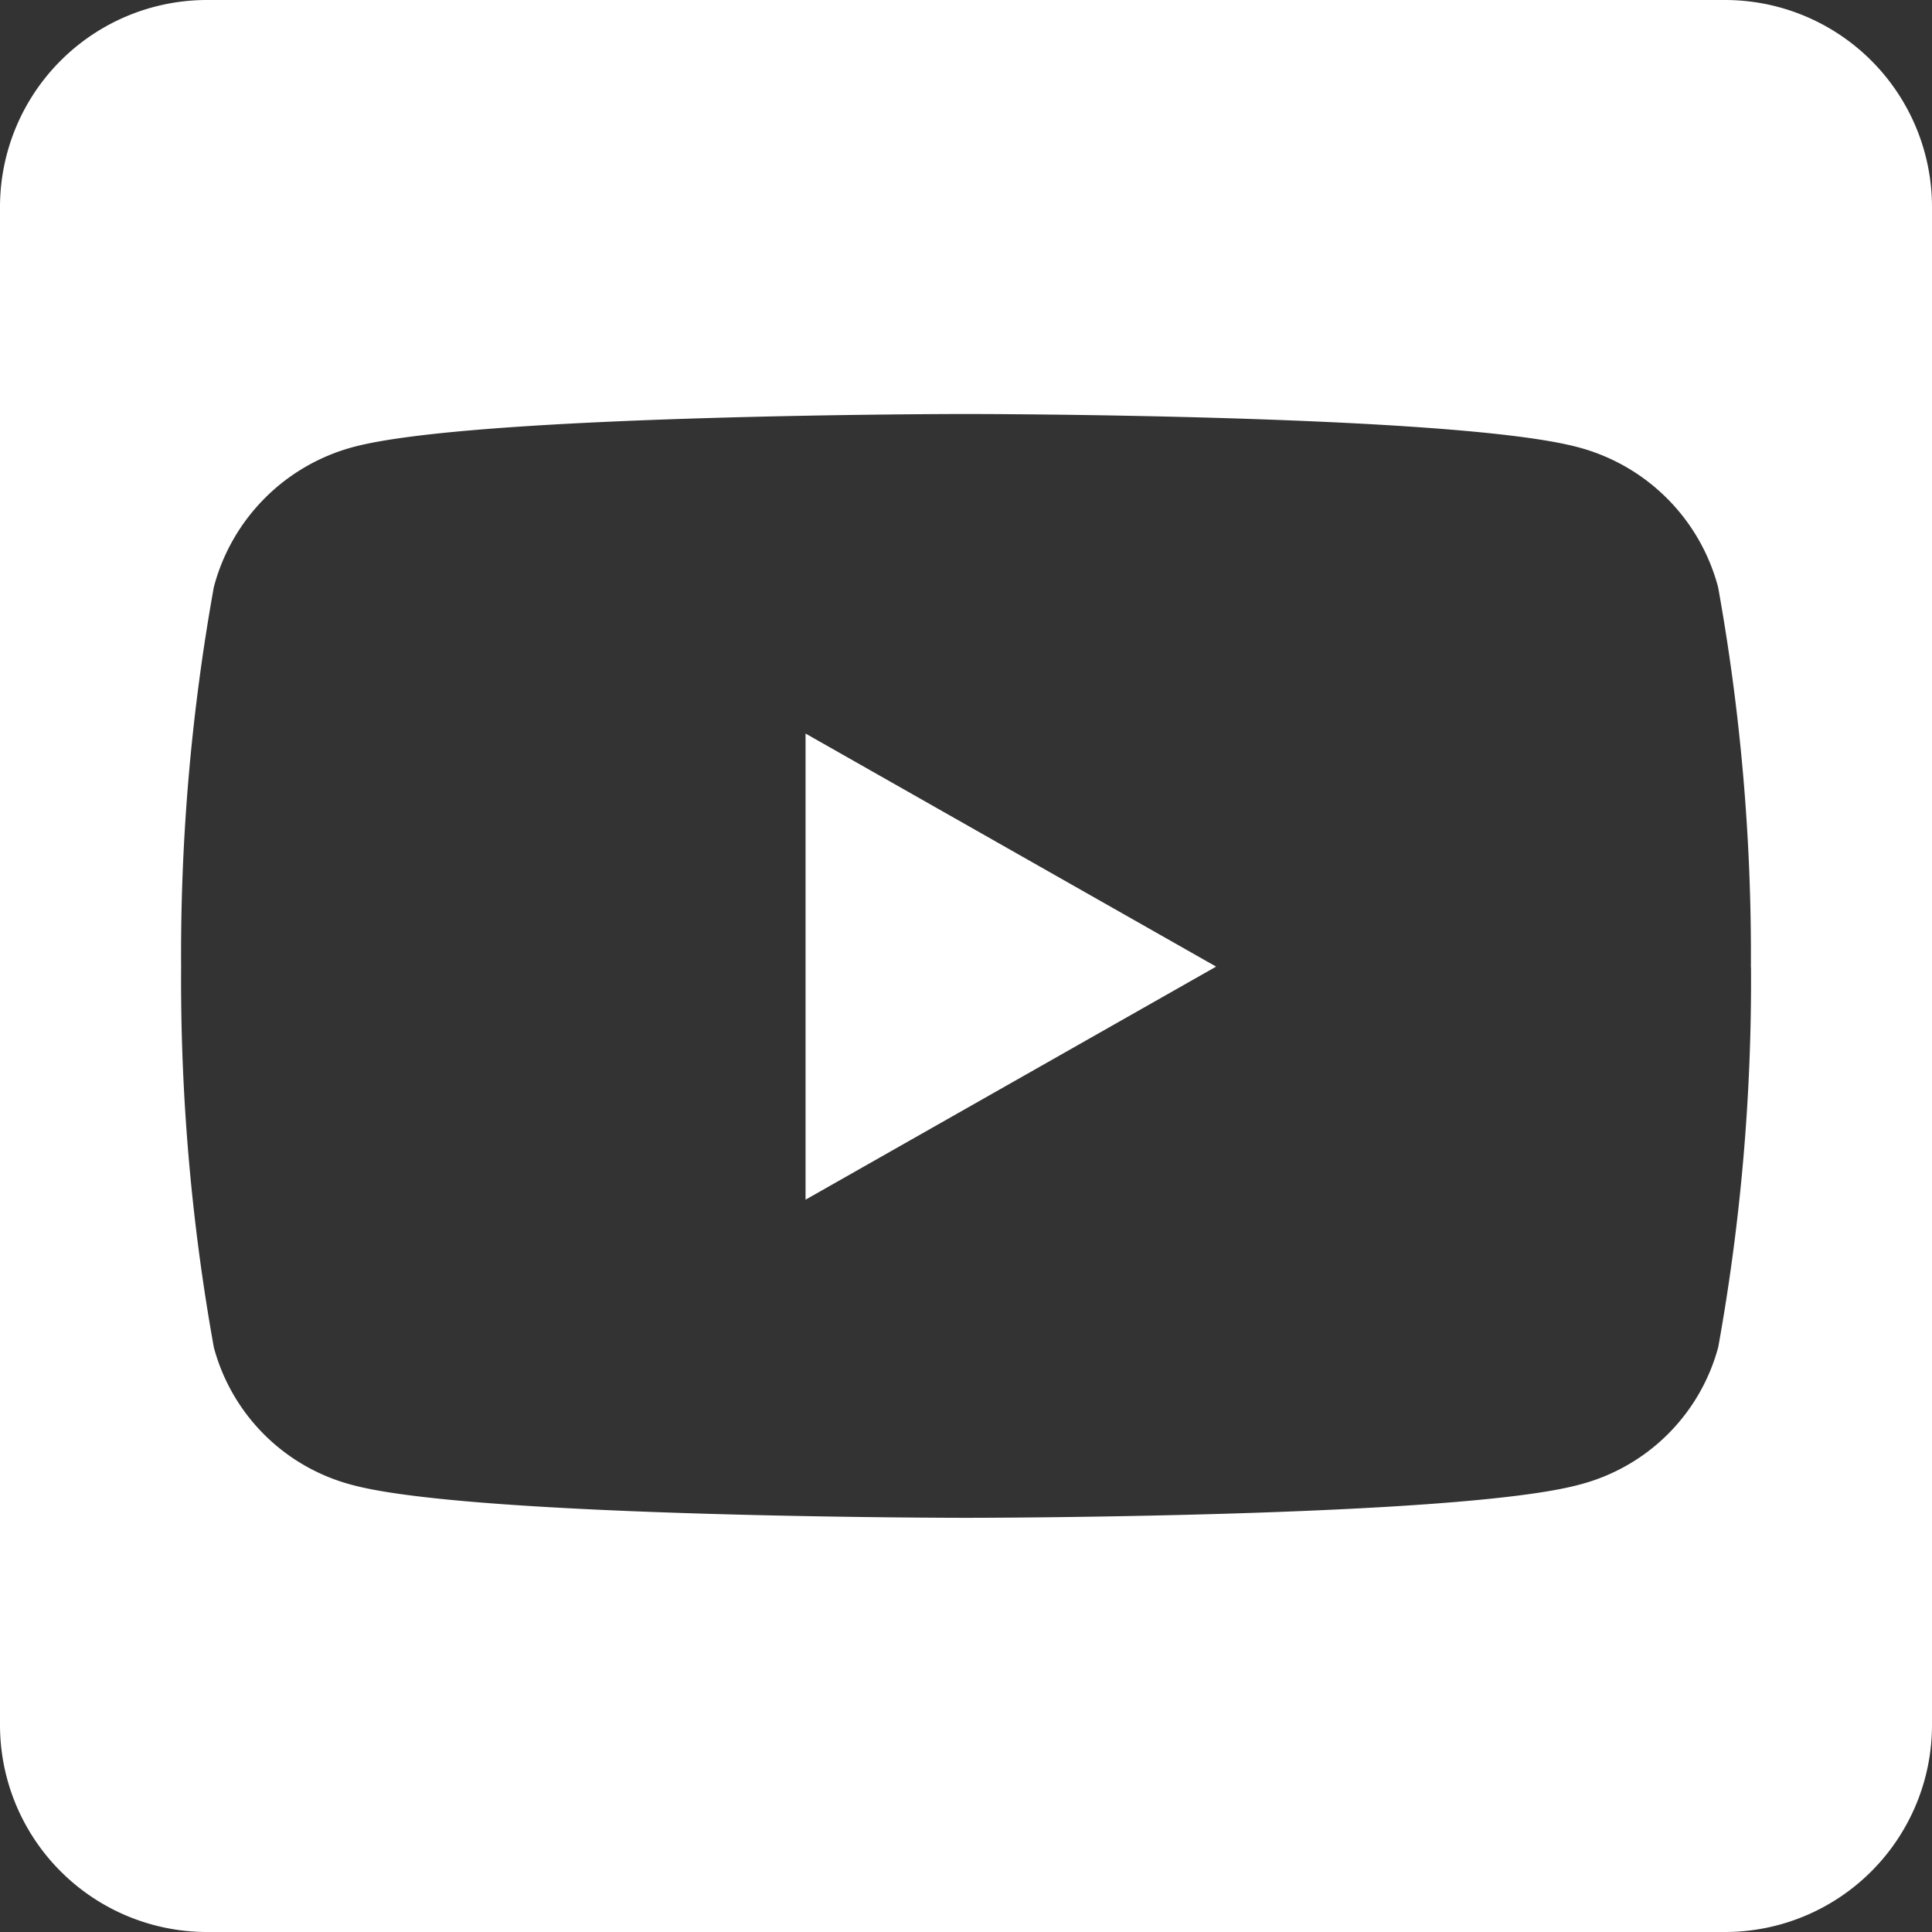 <?xml version="1.0" encoding="UTF-8"?>
<svg xmlns="http://www.w3.org/2000/svg" width="31.5" height="31.5" viewBox="0 0 31.5 31.5">
  <rect x="0" y="0" width="31.5" height="31.5" fill="#333333" stroke="none"/>
  <path id="Icon_awesome-youtube-square" data-name="Icon awesome-youtube-square" d="M13.134,14.21l6.694,3.8-6.694,3.8ZM31.5,5.625v24.75a3.376,3.376,0,0,1-3.375,3.375H3.375A3.376,3.376,0,0,1,0,30.375V5.625A3.376,3.376,0,0,1,3.375,2.25h24.75A3.376,3.376,0,0,1,31.5,5.625Zm-2.953,12.4a33.786,33.786,0,0,0-.534-6.2,3.209,3.209,0,0,0-2.264-2.278C23.759,9,15.75,9,15.75,9s-8.009,0-10,.541A3.209,3.209,0,0,0,3.487,11.82a33.744,33.744,0,0,0-.534,6.2,33.786,33.786,0,0,0,.534,6.2,3.163,3.163,0,0,0,2.264,2.243c1.99.534,10,.534,10,.534s8.009,0,10-.541a3.163,3.163,0,0,0,2.264-2.243,33.682,33.682,0,0,0,.534-6.195Z" transform="translate(0 -2.25)" fill="#fff"></path>
</svg>
